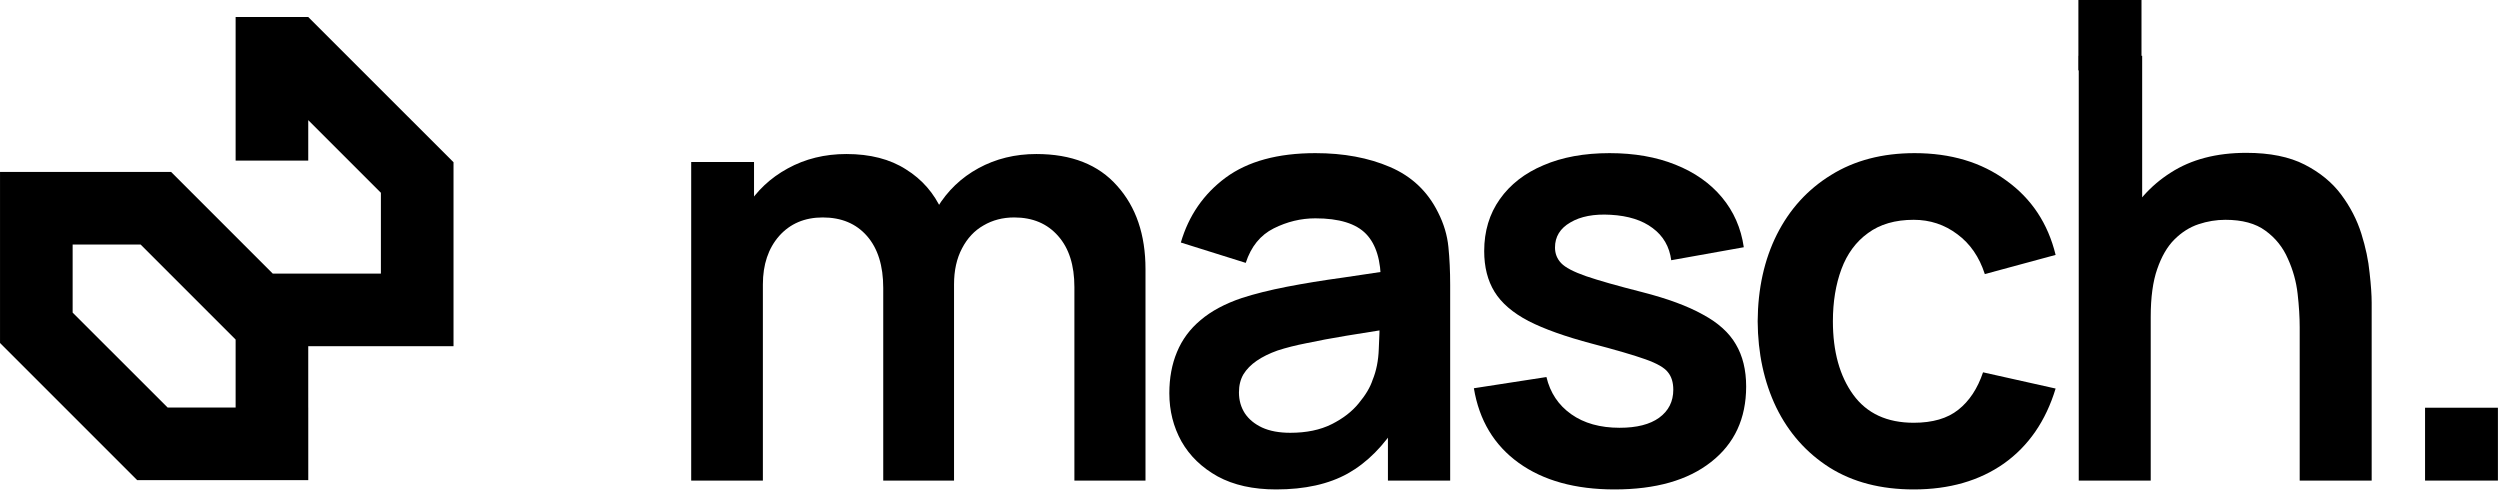 <svg width="1030" height="202" viewBox="0 0 1030 202" fill="none" xmlns="http://www.w3.org/2000/svg">
<path fill-rule="evenodd" clip-rule="evenodd" d="M126.998 7.015L186.85 66.841V142.64H186.84V142.646H126.998V167.902H127.009V197.823H56.529L56.527 197.824L0.015 141.312H0.008V141.305L0 141.298L0.008 141.289V70.833H70.493V70.835L112.38 112.727H156.93V79.421L126.998 49.49V66.176H97.078V7H126.998V7.015ZM29.928 100.753V128.793L69.066 167.902H97.078V139.896L57.935 100.753H29.928Z" fill="black"/>
<path d="M442.651 198V118.271C442.651 109.277 440.423 102.268 435.967 97.244C431.51 92.14 425.474 89.588 417.857 89.588C413.158 89.588 408.944 90.681 405.217 92.869C401.49 94.976 398.533 98.136 396.345 102.349C394.157 106.481 393.063 111.424 393.063 117.177L380.059 109.52C379.978 100.445 382.003 92.464 386.136 85.577C390.349 78.609 396.021 73.18 403.151 69.29C410.281 65.401 418.222 63.457 426.973 63.457C441.476 63.457 452.577 67.832 460.274 76.583C468.053 85.253 471.942 96.677 471.942 110.857V198H442.651ZM284.772 198V66.738H310.66V107.454H314.306V198H284.772ZM363.894 198V118.635C363.894 109.479 361.666 102.349 357.209 97.244C352.753 92.14 346.676 89.588 338.979 89.588C331.524 89.588 325.528 92.14 320.991 97.244C316.534 102.349 314.306 108.993 314.306 117.177L301.18 108.426C301.18 99.918 303.287 92.261 307.5 85.455C311.713 78.649 317.385 73.301 324.516 69.412C331.727 65.442 339.789 63.457 348.702 63.457C358.506 63.457 366.689 65.563 373.253 69.777C379.897 73.909 384.839 79.581 388.08 86.792C391.402 93.922 393.063 101.984 393.063 110.978V198H363.894Z" fill="black"/>
<path d="M525.763 201.646C516.283 201.646 508.261 199.864 501.698 196.298C495.135 192.652 490.152 187.831 486.749 181.835C483.427 175.839 481.766 169.236 481.766 162.025C481.766 155.705 482.819 150.033 484.926 145.009C487.032 139.904 490.273 135.529 494.649 131.883C499.024 128.156 504.696 125.117 511.664 122.768C516.931 121.066 523.089 119.526 530.138 118.149C537.268 116.772 544.966 115.516 553.23 114.381C561.576 113.166 570.286 111.87 579.361 110.492L568.909 116.448C568.99 107.373 566.964 100.688 562.832 96.394C558.7 92.099 551.731 89.952 541.927 89.952C536.012 89.952 530.3 91.329 524.79 94.084C519.281 96.839 515.432 101.579 513.244 108.304L486.506 99.918C489.747 88.818 495.905 79.905 504.98 73.18C514.136 66.455 526.451 63.092 541.927 63.092C553.595 63.092 563.845 64.996 572.677 68.804C581.59 72.613 588.193 78.852 592.487 87.521C594.837 92.14 596.255 96.88 596.741 101.741C597.227 106.522 597.471 111.748 597.471 117.42V198H571.826V169.56L576.08 174.178C570.165 183.658 563.237 190.627 555.297 195.083C547.437 199.458 537.593 201.646 525.763 201.646ZM531.597 178.311C538.241 178.311 543.913 177.136 548.612 174.786C553.311 172.436 557.039 169.56 559.794 166.157C562.629 162.754 564.534 159.553 565.506 156.555C567.045 152.828 567.896 148.574 568.058 143.794C568.301 138.932 568.423 135.002 568.423 132.004L577.417 134.678C568.585 136.056 561.009 137.271 554.689 138.324C548.369 139.378 542.94 140.391 538.403 141.363C533.865 142.254 529.855 143.267 526.37 144.401C522.967 145.617 520.091 147.035 517.741 148.655C515.391 150.276 513.568 152.139 512.272 154.246C511.057 156.353 510.449 158.824 510.449 161.66C510.449 164.901 511.259 167.777 512.88 170.289C514.5 172.72 516.85 174.665 519.929 176.123C523.089 177.581 526.978 178.311 531.597 178.311Z" fill="black"/>
<path d="M665.209 201.646C649.004 201.646 635.838 198 625.709 190.708C615.581 183.415 609.423 173.166 607.235 159.958L637.134 155.34C638.673 161.822 642.077 166.927 647.343 170.654C652.61 174.381 659.254 176.245 667.276 176.245C674.325 176.245 679.754 174.867 683.562 172.112C687.451 169.276 689.396 165.428 689.396 160.566C689.396 157.568 688.666 155.178 687.208 153.395C685.83 151.532 682.751 149.749 677.971 148.048C673.19 146.346 665.858 144.199 655.972 141.606C644.953 138.689 636.202 135.57 629.72 132.248C623.238 128.844 618.579 124.834 615.743 120.215C612.907 115.597 611.489 110.006 611.489 103.443C611.489 95.259 613.636 88.129 617.931 82.052C622.225 75.975 628.221 71.316 635.919 68.075C643.616 64.753 652.691 63.092 663.143 63.092C673.352 63.092 682.387 64.672 690.246 67.832C698.187 70.992 704.588 75.489 709.449 81.323C714.311 87.157 717.309 94.003 718.443 101.863L688.545 107.211C687.816 101.62 685.263 97.204 680.888 93.963C676.594 90.722 670.841 88.899 663.629 88.494C656.742 88.088 651.192 89.142 646.979 91.654C642.765 94.084 640.659 97.528 640.659 101.984C640.659 104.496 641.509 106.643 643.211 108.426C644.912 110.209 648.316 111.991 653.42 113.774C658.606 115.556 666.303 117.744 676.513 120.337C686.965 123.011 695.311 126.09 701.549 129.574C707.87 132.977 712.407 137.069 715.162 141.849C717.998 146.63 719.416 152.423 719.416 159.229C719.416 172.436 714.595 182.808 704.953 190.343C695.392 197.878 682.144 201.646 665.209 201.646Z" fill="black"/>
<path d="M788.453 201.646C774.922 201.646 763.376 198.648 753.815 192.652C744.254 186.575 736.921 178.311 731.816 167.858C726.793 157.406 724.241 145.576 724.159 132.369C724.241 118.919 726.874 107.008 732.06 96.637C737.326 86.184 744.781 78.001 754.423 72.086C764.065 66.09 775.53 63.092 788.818 63.092C803.727 63.092 816.326 66.86 826.617 74.395C836.988 81.85 843.754 92.059 846.914 105.023L817.744 112.923C815.476 105.874 811.708 100.404 806.441 96.515C801.174 92.545 795.179 90.56 788.453 90.56C780.837 90.56 774.558 92.383 769.615 96.029C764.672 99.594 761.026 104.537 758.676 110.857C756.327 117.177 755.152 124.348 755.152 132.369C755.152 144.847 757.947 154.935 763.538 162.632C769.129 170.33 777.434 174.178 788.453 174.178C796.232 174.178 802.349 172.396 806.806 168.831C811.343 165.266 814.746 160.12 817.015 153.395L846.914 160.08C842.862 173.449 835.773 183.739 825.644 190.951C815.516 198.081 803.119 201.646 788.453 201.646Z" fill="black"/>
<path d="M947.474 198V134.8C947.474 130.668 947.19 126.09 946.623 121.066C946.056 116.042 944.719 111.221 942.612 106.603C940.586 101.903 937.507 98.055 933.375 95.057C929.324 92.059 923.814 90.56 916.846 90.56C913.119 90.56 909.432 91.168 905.786 92.383C902.14 93.598 898.818 95.705 895.82 98.703C892.903 101.62 890.553 105.671 888.77 110.857C886.988 115.961 886.096 122.524 886.096 130.546L868.716 123.132C868.716 111.951 870.864 101.822 875.158 92.748C879.533 83.673 885.934 76.461 894.361 71.114C902.788 65.685 913.159 62.971 925.475 62.971C935.198 62.971 943.22 64.591 949.54 67.832C955.86 71.073 960.883 75.205 964.61 80.229C968.338 85.253 971.093 90.6 972.875 96.272C974.658 101.944 975.792 107.332 976.278 112.437C976.845 117.46 977.129 121.552 977.129 124.712V198H947.474ZM856.441 198V22.984H882.572V115.111H886.096V198H856.441Z" fill="black"/>
<path d="M999.122 198V167.98H1029.14V198H999.122Z" fill="black"/>
<path d="M856.297 0H882.297V29H856.297V0Z" fill="black"/>
</svg>
